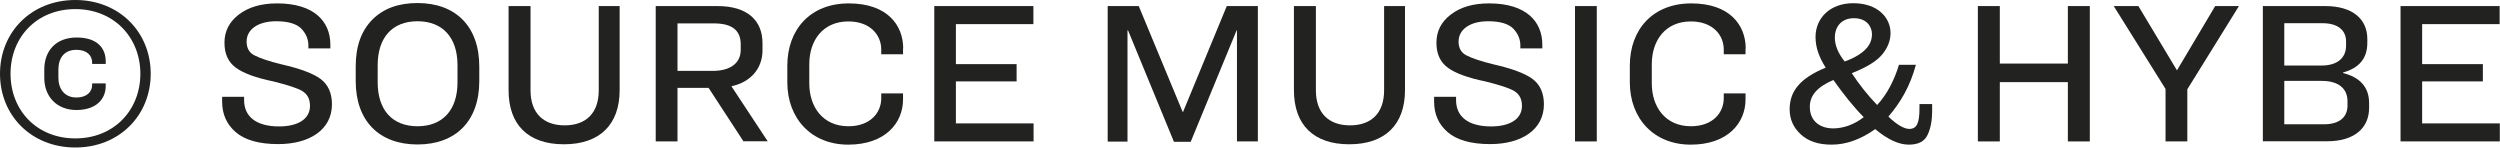 <?xml version="1.0" encoding="UTF-8"?>
<svg id="_レイヤー_2" data-name="レイヤー 2" xmlns="http://www.w3.org/2000/svg" viewBox="0 0 140 8.26">
  <defs>
    <style>
      .cls-1 {
        fill: #222221;
      }
    </style>
  </defs>
  <g id="head">
    <g>
      <path class="cls-1" d="M4.22,0c2.46,0,4.22,1.8,4.22,4.13s-1.76,4.13-4.22,4.13S0,6.47,0,4.13,1.76,0,4.22,0ZM4.22.51C2.06.51.59,2.08.59,4.13s1.47,3.62,3.63,3.62,3.64-1.58,3.64-3.62S6.37.51,4.22.51ZM5.92,3.44v.14h-.76v-.08c0-.38-.28-.71-.88-.71-.7,0-1.01.48-1.01,1.1v.47c0,.6.33,1.1,1.01,1.1.59,0,.88-.33.88-.7v-.09h.76v.15c0,.74-.55,1.34-1.64,1.34s-1.8-.74-1.8-1.8v-.47c0-1.05.66-1.79,1.81-1.79s1.63.59,1.63,1.33Z"/>
      <path class="cls-1" d="M18.5,2.51v.2h-1.23v-.17c0-.35-.14-.67-.4-.94-.27-.27-.74-.41-1.4-.41-1.04,0-1.66.47-1.66,1.14,0,.36.15.63.44.77.3.16.81.33,1.54.51,1.01.23,1.74.5,2.16.81.42.31.64.79.64,1.42,0,1.42-1.25,2.23-3.01,2.23-1.08,0-1.87-.23-2.38-.67-.51-.44-.76-1.01-.76-1.71v-.27h1.23v.19c0,.88.63,1.47,1.96,1.47,1.05,0,1.73-.41,1.73-1.15,0-.39-.15-.66-.43-.83-.28-.17-.83-.34-1.62-.54-.97-.2-1.66-.45-2.09-.76s-.65-.77-.65-1.41.27-1.17.81-1.58c.54-.41,1.24-.62,2.14-.62,2.08,0,2.98,1.02,2.98,2.31Z"/>
      <path class="cls-1" d="M26.84,3.72v.82c0,2.24-1.32,3.55-3.46,3.55s-3.46-1.31-3.46-3.55v-.82c0-1.13.31-1.99.93-2.62.63-.63,1.47-.93,2.53-.93,2.14,0,3.46,1.31,3.46,3.55ZM21.15,3.65v.96c0,1.56.83,2.46,2.23,2.46s2.24-.9,2.24-2.46v-.96c0-1.56-.84-2.46-2.24-2.46s-2.23.9-2.23,2.46Z"/>
      <path class="cls-1" d="M28.49.34h1.22v4.72c0,1.27.72,1.96,1.91,1.96s1.91-.68,1.91-1.96V.34h1.17v4.71c0,1.92-1.11,3.03-3.12,3.03s-3.1-1.1-3.1-3.03V.34Z"/>
      <path class="cls-1" d="M37.94,4.93v2.99h-1.22V.34h3.46c1.68,0,2.52.81,2.52,2.08v.4c0,1-.65,1.78-1.74,2.01l2.03,3.08h-1.36l-1.95-2.99h-1.74ZM37.94,1.31v2.66h1.96c1.04,0,1.58-.46,1.58-1.18v-.31c0-.76-.46-1.17-1.5-1.17h-2.04Z"/>
      <path class="cls-1" d="M50.57,2.7v.34h-1.22v-.27c0-.81-.62-1.57-1.84-1.57-1.41,0-2.19,1.04-2.19,2.4v1.07c0,1.33.77,2.4,2.19,2.4,1.23,0,1.84-.76,1.84-1.57v-.27h1.22v.34c0,1.32-1,2.53-3.07,2.53s-3.41-1.47-3.41-3.49v-.93c0-2.03,1.29-3.49,3.44-3.49s3.05,1.21,3.05,2.53Z"/>
      <path class="cls-1" d="M52.33.34h5.54v1.01h-4.34v2.24h3.4v.97h-3.4v2.35h4.35v1.01h-5.56V.34Z"/>
      <path class="cls-1" d="M62.02.34h1.75l2.46,5.93h.02l2.45-5.93h1.74v7.58h-1.17V1.7h-.02l-2.57,6.24h-.94l-2.57-6.24h-.03v6.23h-1.11V.34Z"/>
      <path class="cls-1" d="M72.47.34h1.22v4.72c0,1.27.72,1.96,1.91,1.96s1.91-.68,1.91-1.96V.34h1.17v4.71c0,1.92-1.11,3.03-3.12,3.03s-3.1-1.1-3.1-3.03V.34Z"/>
      <path class="cls-1" d="M86.37,2.51v.2h-1.23v-.17c0-.35-.14-.67-.4-.94-.27-.27-.74-.41-1.4-.41-1.04,0-1.66.47-1.66,1.14,0,.36.15.63.44.77.3.16.81.33,1.54.51,1.01.23,1.74.5,2.16.81.42.31.64.79.64,1.42,0,1.42-1.25,2.23-3.01,2.23-1.08,0-1.87-.23-2.38-.67-.51-.44-.76-1.01-.76-1.71v-.27h1.23v.19c0,.88.63,1.47,1.96,1.47,1.05,0,1.73-.41,1.73-1.15,0-.39-.15-.66-.43-.83-.28-.17-.83-.34-1.62-.54-.97-.2-1.66-.45-2.09-.76s-.65-.77-.65-1.41.27-1.17.81-1.58c.54-.41,1.24-.62,2.14-.62,2.08,0,2.98,1.02,2.98,2.31Z"/>
      <path class="cls-1" d="M88.2.34h1.22v7.58h-1.22V.34Z"/>
      <path class="cls-1" d="M97.75,2.7v.34h-1.22v-.27c0-.81-.62-1.57-1.84-1.57-1.41,0-2.19,1.04-2.19,2.4v1.07c0,1.33.77,2.4,2.19,2.4,1.23,0,1.84-.76,1.84-1.57v-.27h1.22v.34c0,1.32-1,2.53-3.07,2.53s-3.41-1.47-3.41-3.49v-.93c0-2.03,1.29-3.49,3.44-3.49s3.05,1.21,3.05,2.53Z"/>
      <path class="cls-1" d="M108.2,6.22c0,.51-.08.96-.25,1.32-.17.38-.52.56-1.06.56s-1.16-.27-1.88-.87c-.81.58-1.63.87-2.44.87-.74,0-1.31-.19-1.72-.57-.42-.38-.63-.85-.63-1.41,0-1,.57-1.74,2.02-2.33-.38-.6-.57-1.14-.57-1.72,0-1.02.77-1.89,2.12-1.89s2.08.8,2.08,1.67c0,.41-.15.81-.45,1.18-.31.39-.89.74-1.72,1.07.44.67.92,1.26,1.42,1.78.56-.6.98-1.43,1.22-2.25h.95c-.32,1.18-.84,2.09-1.54,2.9.49.47.89.69,1.17.69.42,0,.57-.32.57-1.15v-.24h.71v.39ZM102.66,7.19c.59,0,1.2-.23,1.71-.63-.6-.6-1.15-1.31-1.7-2.08-.9.38-1.32.86-1.32,1.5,0,.82.59,1.21,1.31,1.21ZM103.29,3.45c1.22-.45,1.54-1,1.54-1.54,0-.4-.28-.89-1.01-.89-.77,0-1.07.56-1.07,1.07,0,.44.18.89.55,1.35Z"/>
      <path class="cls-1" d="M110.76.34h1.23v3.22h3.81V.34h1.23v7.58h-1.23v-3.32h-3.81v3.32h-1.23V.34Z"/>
      <path class="cls-1" d="M118.37.34h1.38l2.16,3.6,2.14-3.6h1.33l-2.89,4.66v2.92h-1.22v-2.94l-2.9-4.64Z"/>
      <path class="cls-1" d="M126.72.34h3.49c1.55,0,2.36.74,2.36,1.84v.22c0,.91-.5,1.42-1.36,1.66v.03c.92.23,1.46.77,1.46,1.68v.27c0,1.14-.84,1.87-2.34,1.87h-3.61V.34ZM127.92,1.3v2.37h2.08c.9,0,1.38-.43,1.38-1.12v-.23c0-.64-.48-1.02-1.31-1.02h-2.15ZM127.92,4.54v2.42h2.22c.88,0,1.32-.41,1.32-1.05v-.24c0-.7-.49-1.14-1.44-1.14h-2.09Z"/>
      <path class="cls-1" d="M134.44.34h5.54v1.01h-4.34v2.24h3.4v.97h-3.4v2.35h4.35v1.01h-5.56V.34Z"/>
    </g>
  </g>
</svg>